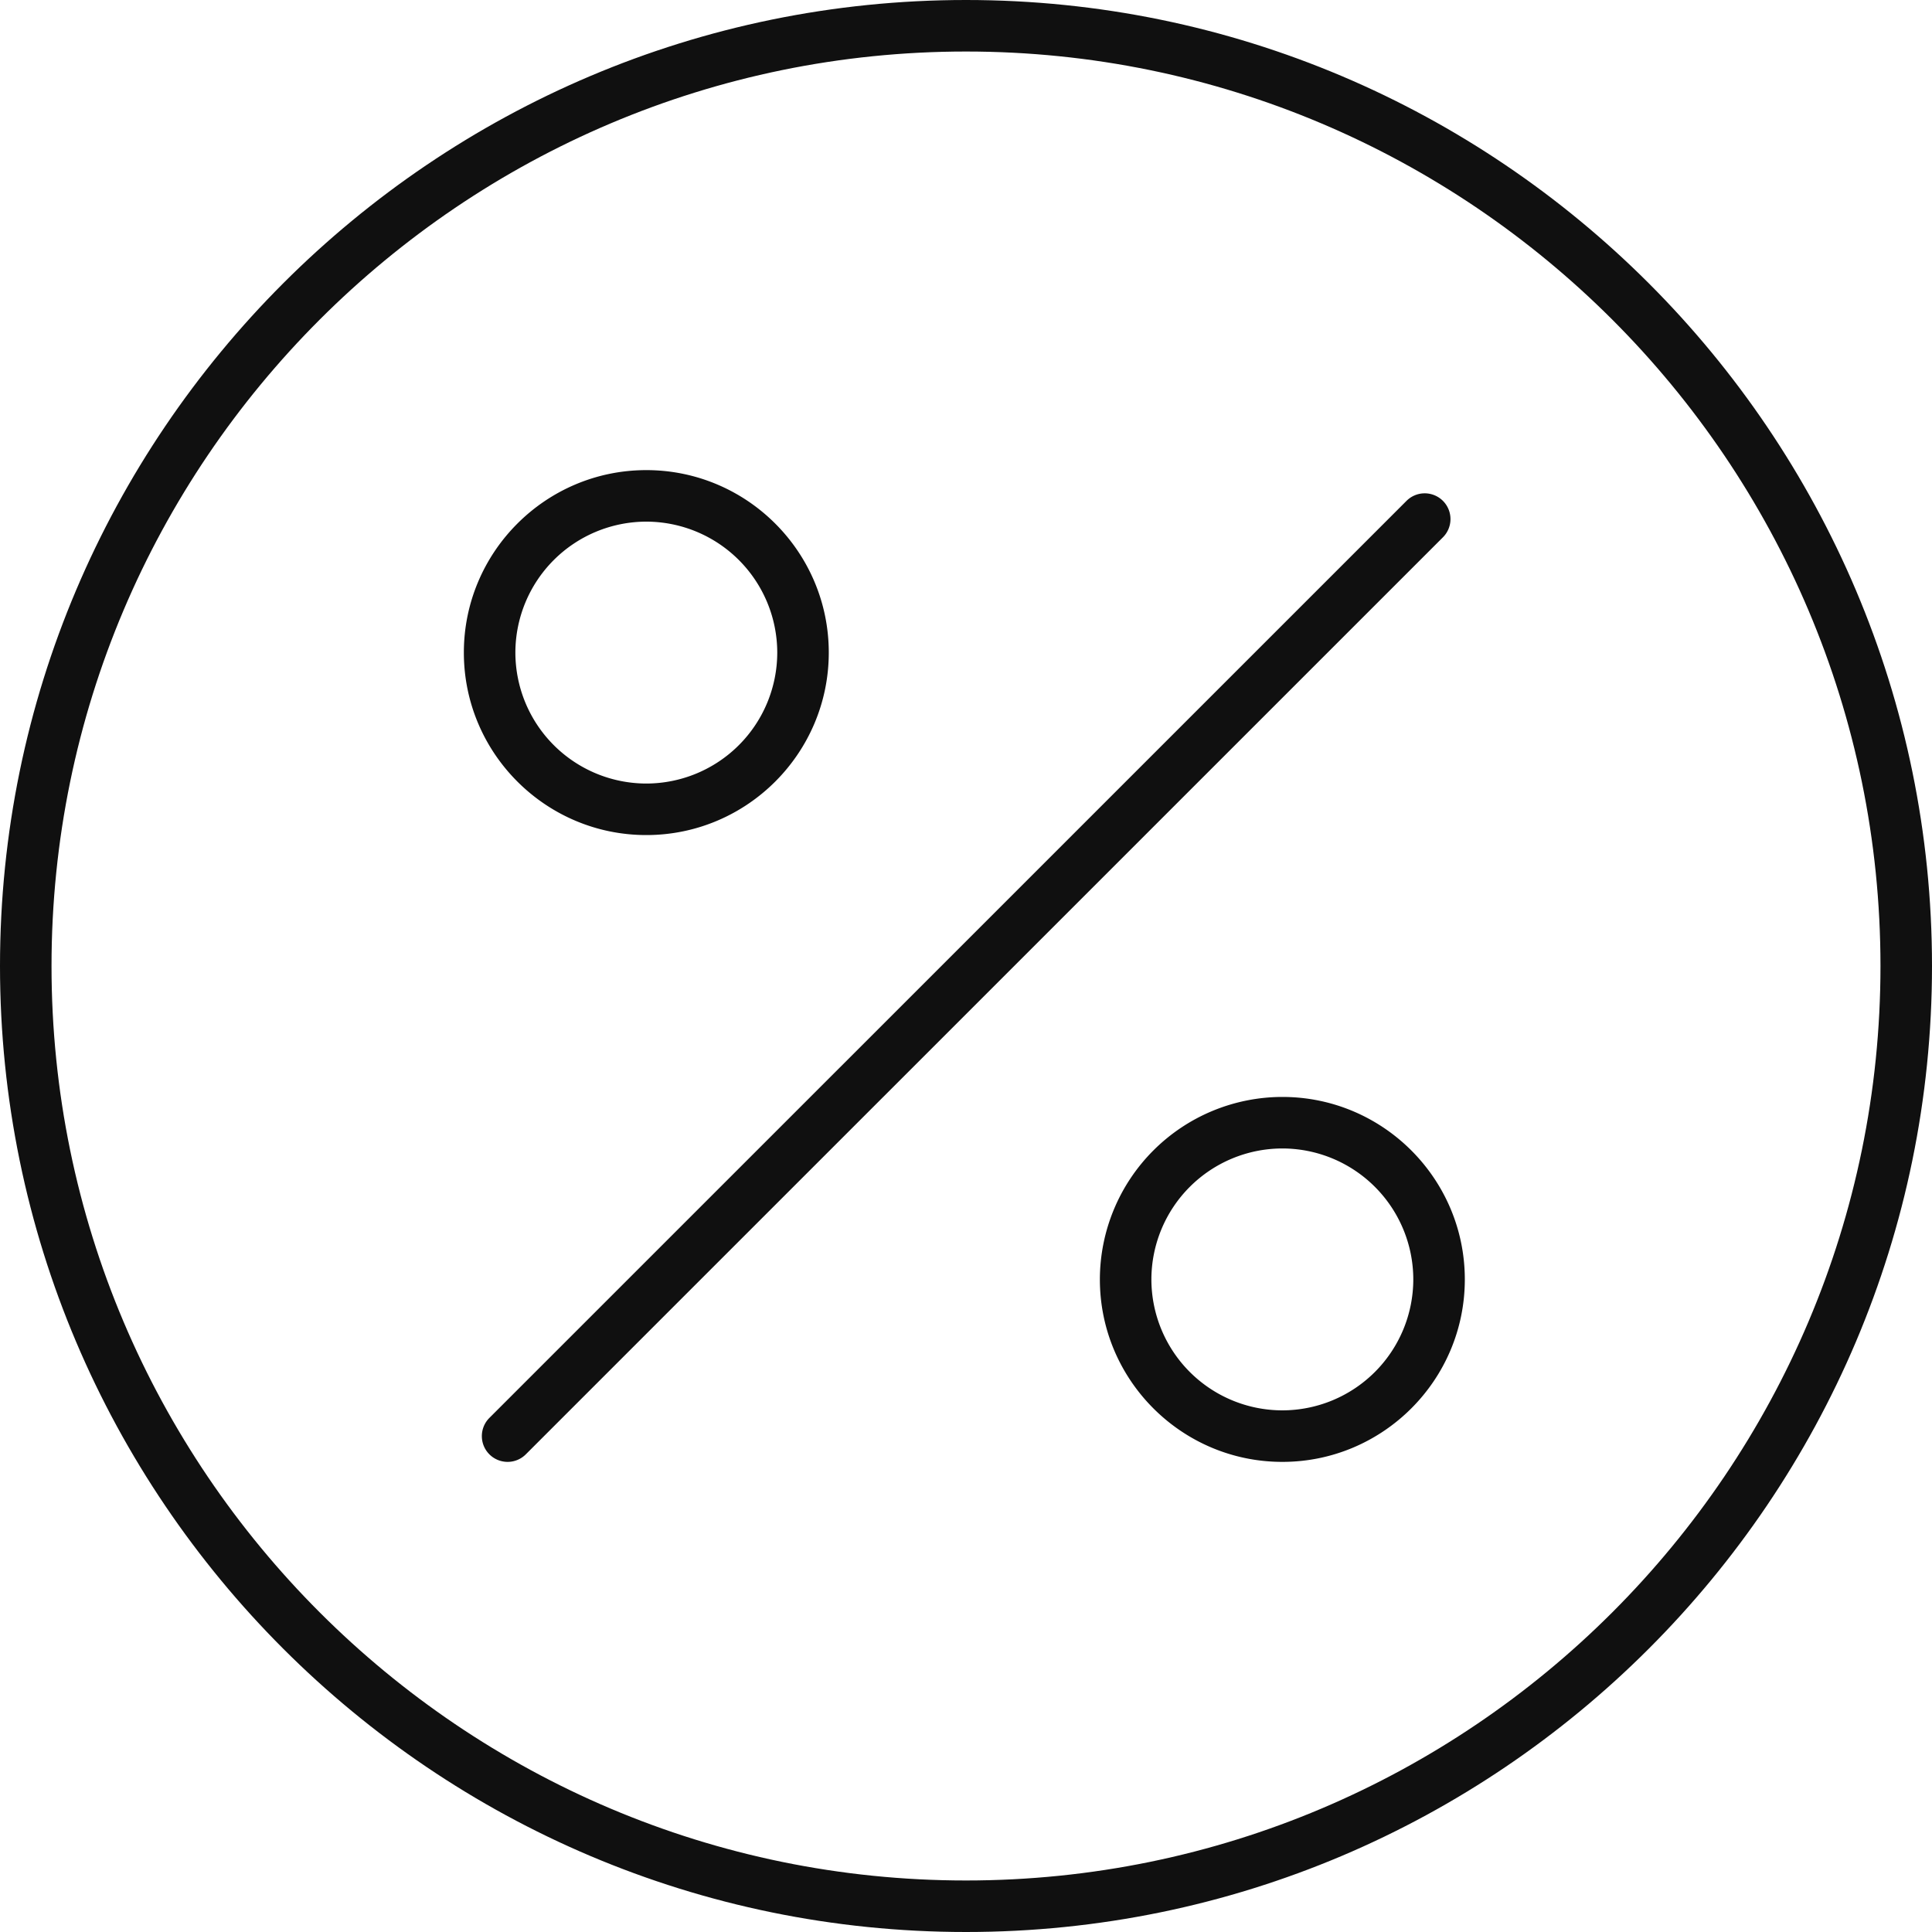 <svg xmlns="http://www.w3.org/2000/svg" xmlns:xlink="http://www.w3.org/1999/xlink" xml:space="preserve" viewBox="0 0 75 75"><path fill="#101010" d="M37.5 75C16.822 75 0 58.178 0 37.5S16.822 0 37.5 0 75 16.822 75 37.5 58.178 75 37.5 75zm0-73C17.925 2 2 17.925 2 37.5S17.925 73 37.5 73 73 57.075 73 37.5 57.075 2 37.5 2z"/><path fill="#101010" d="M19.705 56.75a1 1 0 0 1-.707-1.707l35.59-35.587a1 1 0 1 1 1.414 1.414l-35.59 35.587a.997.997 0 0 1-.707.293zM25.09 32.417c-3.906 0-7.083-3.178-7.083-7.084s3.177-7.083 7.083-7.083 7.083 3.178 7.083 7.083-3.177 7.084-7.083 7.084zm0-12.167a5.089 5.089 0 0 0-5.083 5.083 5.089 5.089 0 0 0 5.083 5.084 5.089 5.089 0 0 0 5.083-5.084 5.089 5.089 0 0 0-5.083-5.083zM49.781 56.75c-3.906 0-7.084-3.178-7.084-7.083a7.092 7.092 0 0 1 7.084-7.084c3.906 0 7.083 3.178 7.083 7.084 0 3.905-3.177 7.083-7.083 7.083zm0-12.167a5.09 5.09 0 0 0-5.084 5.084 5.089 5.089 0 0 0 5.084 5.083 5.089 5.089 0 0 0 5.083-5.083 5.089 5.089 0 0 0-5.083-5.084z"/></svg>